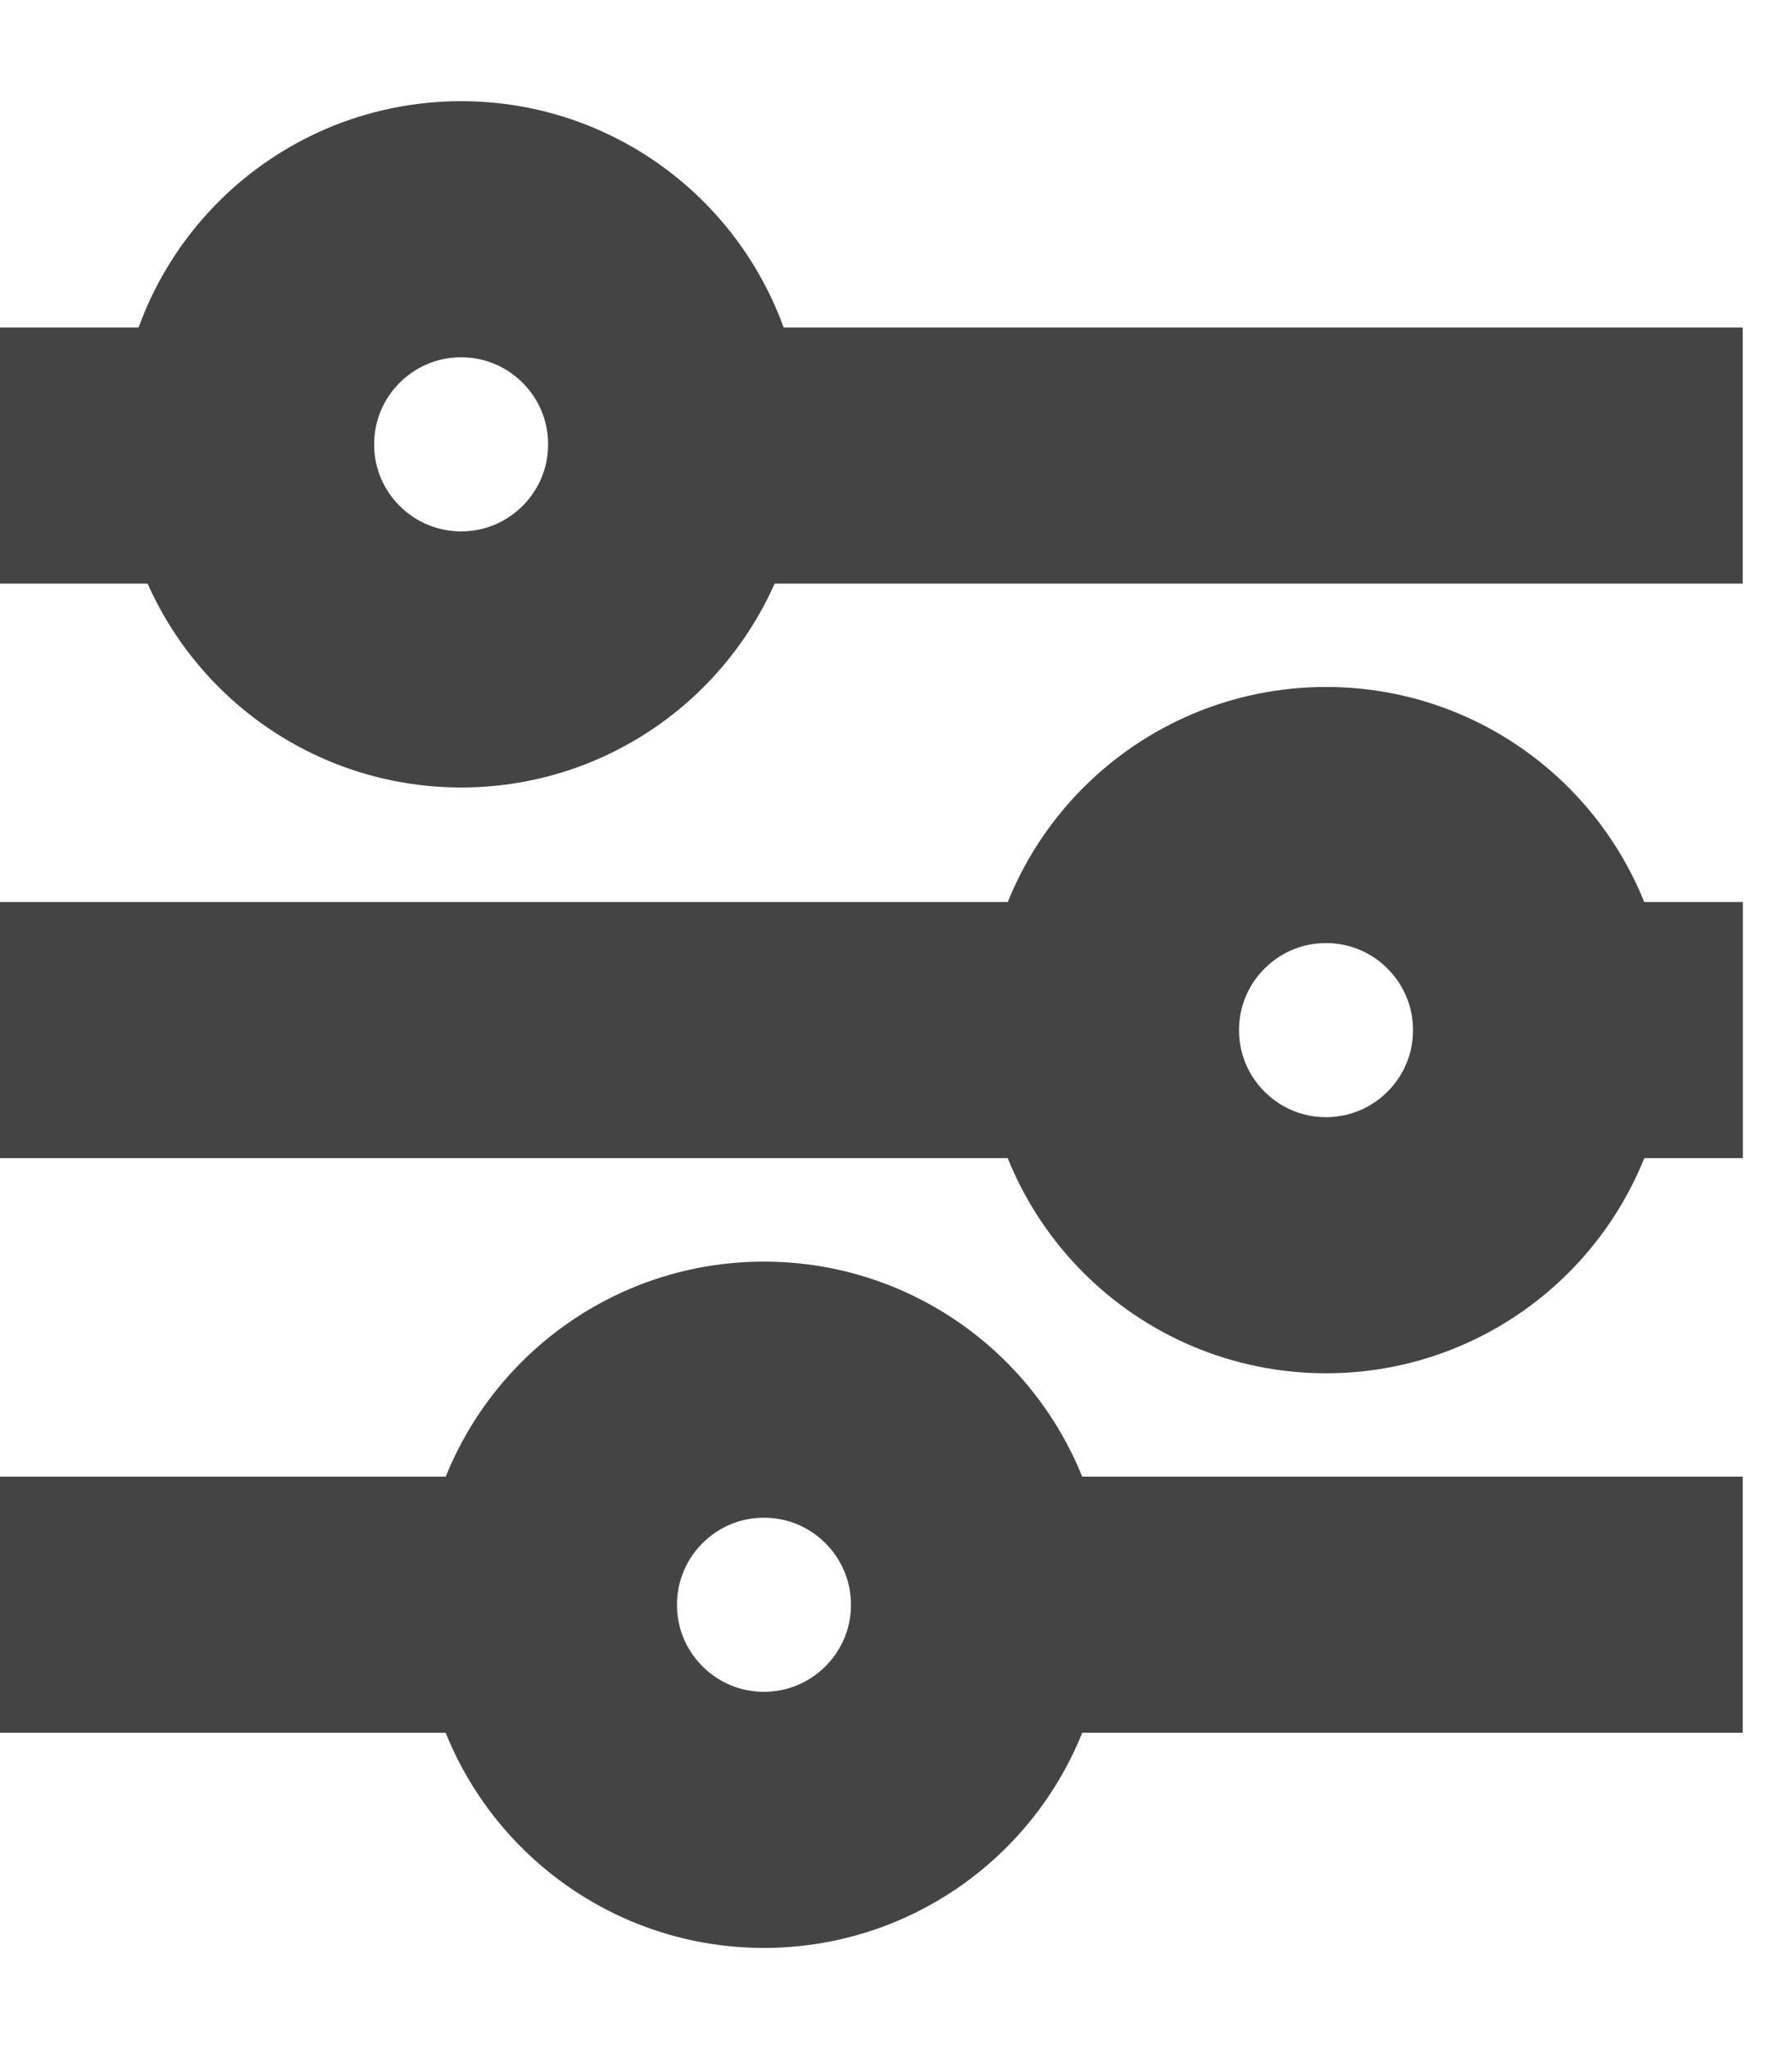 <svg width="14" height="16" viewBox="0 0 14 16" fill="none" xmlns="http://www.w3.org/2000/svg">
<path d="M12.04 8.043H13.616" stroke="#444444" stroke-width="2"/>
<path d="M0 8.043H8.68" stroke="#444444" stroke-width="2"/>
<path d="M5.279 3.557H13.615" stroke="#444444" stroke-width="2"/>
<path d="M0 3.557H1.926" stroke="#444444" stroke-width="2"/>
<path d="M7.647 12.53H13.615" stroke="#444444" stroke-width="2"/>
<path d="M0 12.53H4.288" stroke="#444444" stroke-width="2"/>
<path d="M3.603 5.149C4.53 5.149 5.282 4.397 5.282 3.47C5.282 2.542 4.53 1.79 3.603 1.79C2.675 1.79 1.923 2.542 1.923 3.47C1.923 4.397 2.675 5.149 3.603 5.149Z" stroke="#444444" stroke-width="2"/>
<path d="M10.36 9.723C11.287 9.723 12.039 8.971 12.039 8.044C12.039 7.116 11.287 6.364 10.36 6.364C9.432 6.364 8.68 7.116 8.68 8.044C8.68 8.971 9.432 9.723 10.36 9.723Z" stroke="#444444" stroke-width="2"/>
<path d="M5.968 14.21C6.896 14.21 7.648 13.458 7.648 12.531C7.648 11.603 6.896 10.851 5.968 10.851C5.041 10.851 4.289 11.603 4.289 12.531C4.289 13.458 5.041 14.21 5.968 14.21Z" stroke="#444444" stroke-width="2"/>
</svg>
